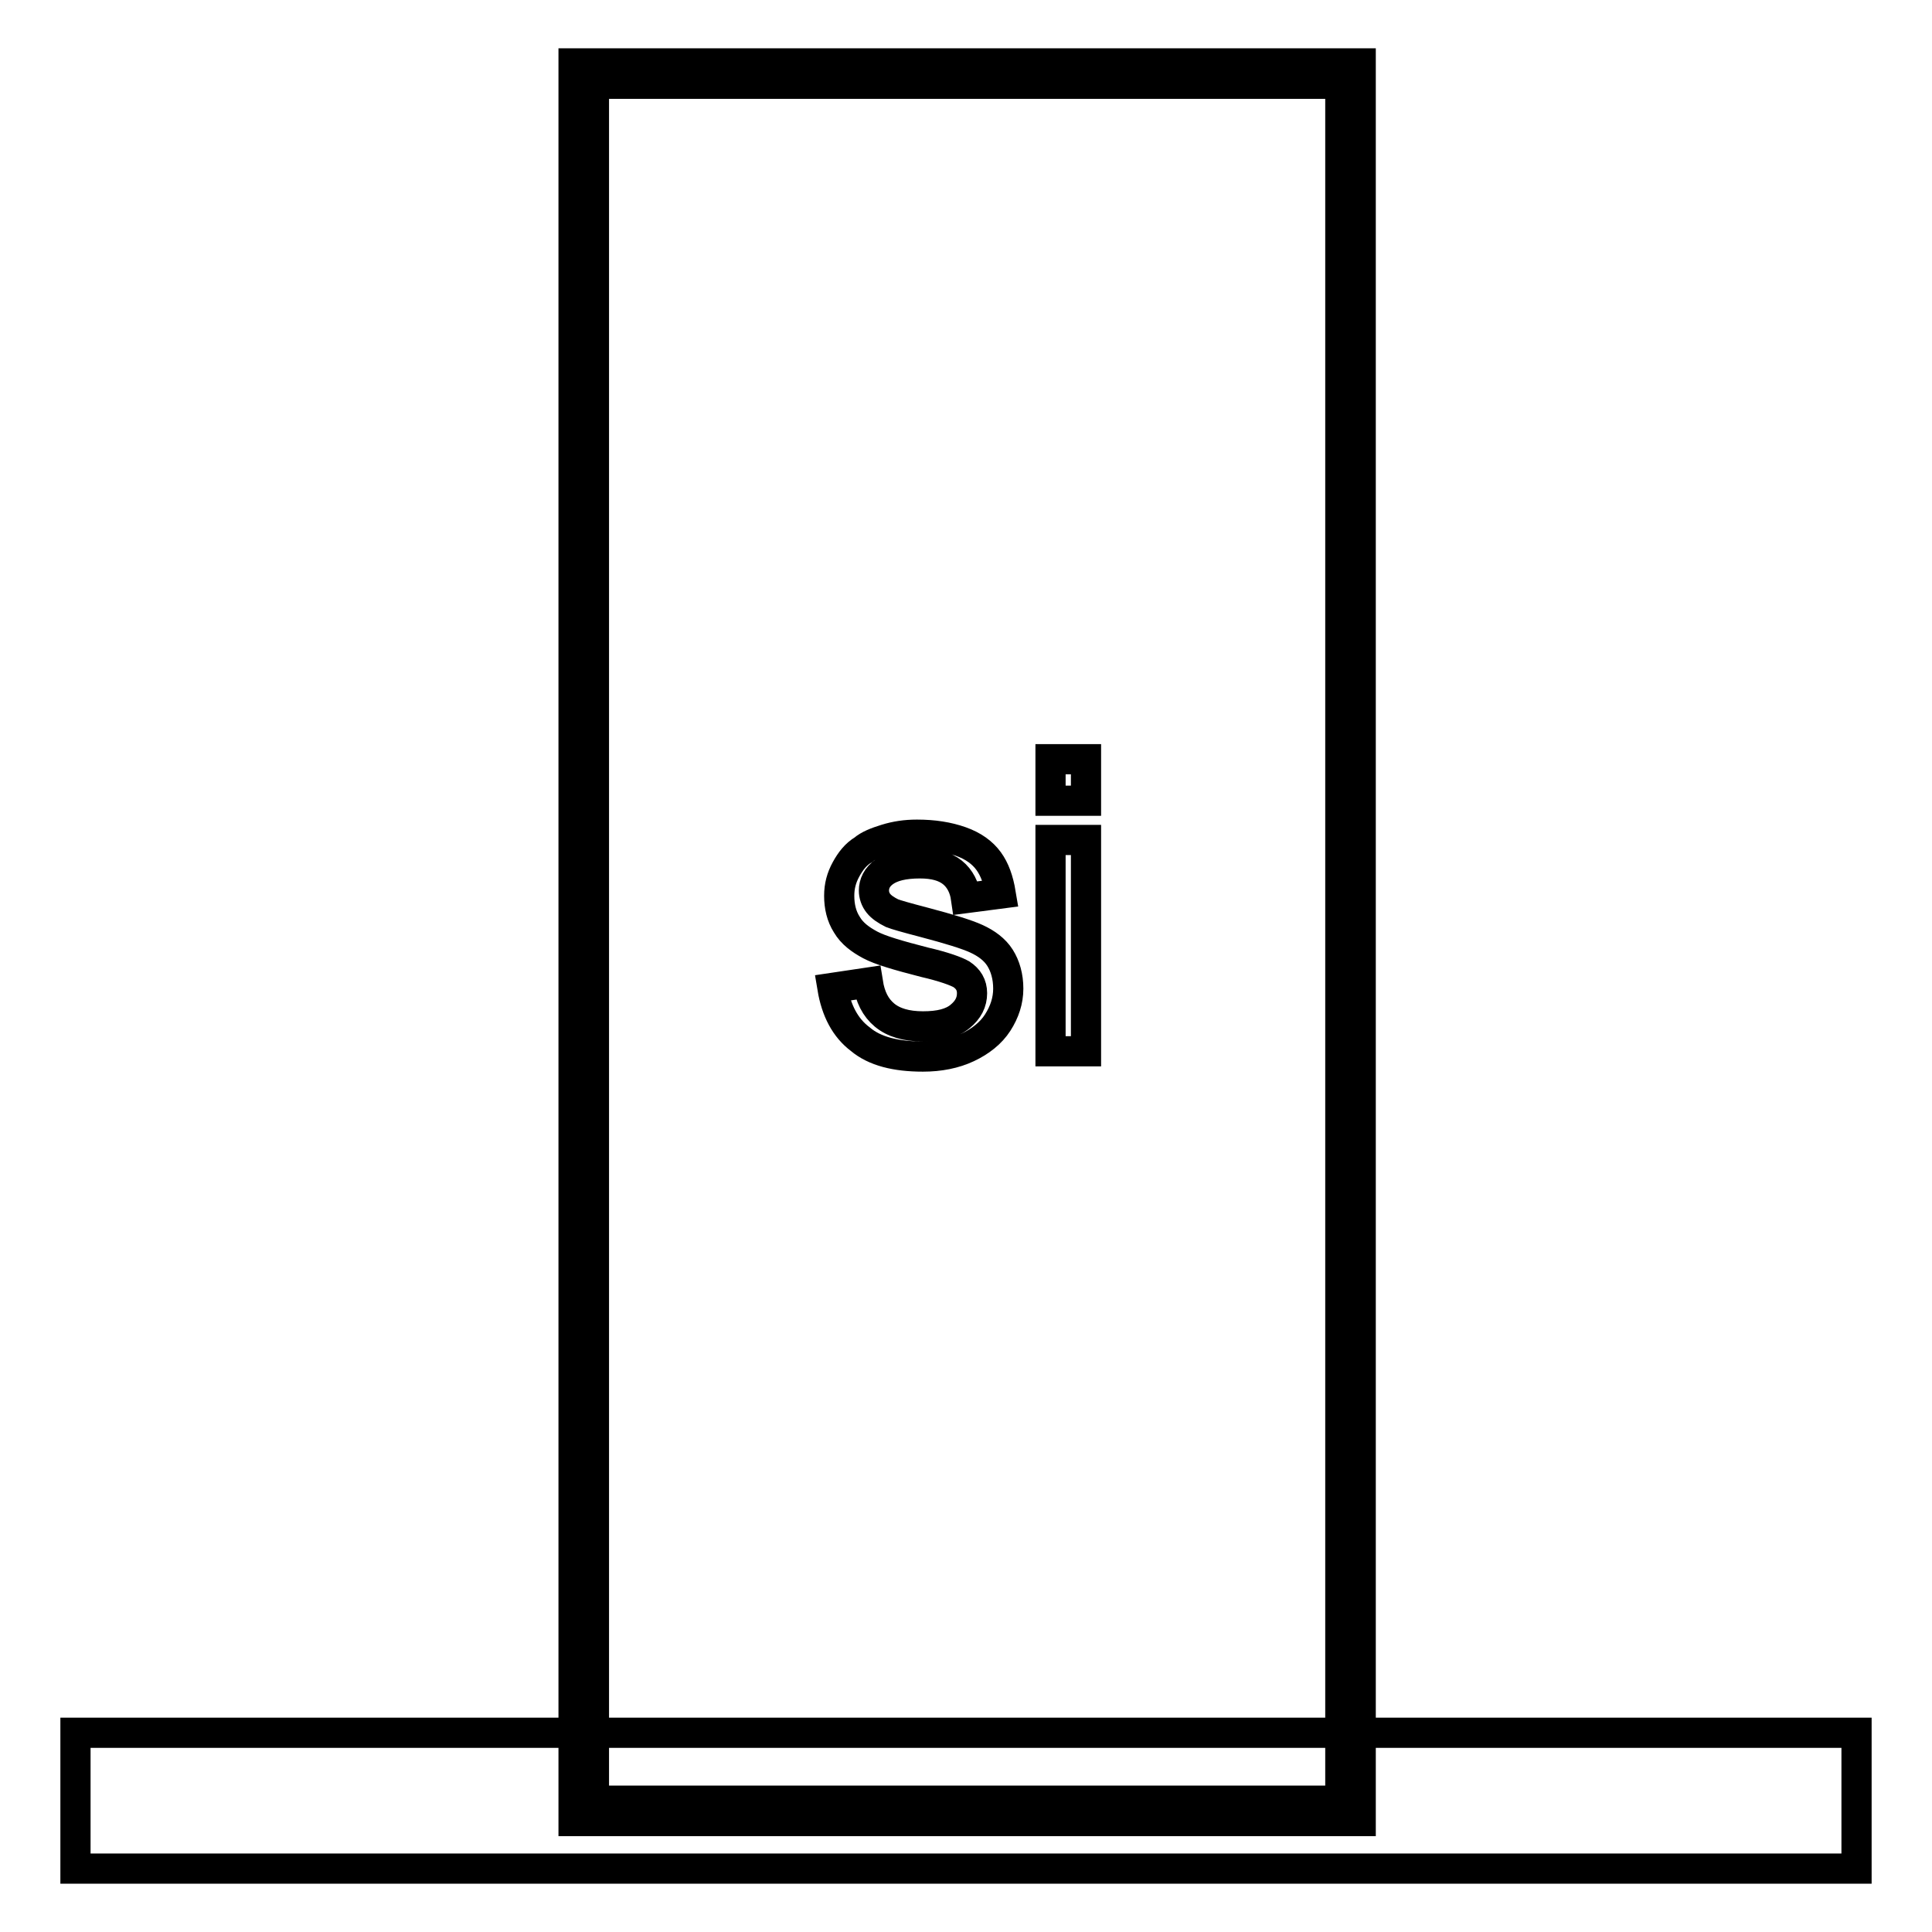 <?xml version="1.0" encoding="utf-8"?>
<!-- Svg Vector Icons : http://www.onlinewebfonts.com/icon -->
<!DOCTYPE svg PUBLIC "-//W3C//DTD SVG 1.1//EN" "http://www.w3.org/Graphics/SVG/1.1/DTD/svg11.dtd">
<svg version="1.1" xmlns="http://www.w3.org/2000/svg" xmlns:xlink="http://www.w3.org/1999/xlink" x="0px" y="0px" viewBox="0 0 256 256" enable-background="new 0 0 256 256" xml:space="preserve">
<g><g><path stroke-width="4" fill-opacity="0" stroke="#000000"  d="M180.3,241.3H76V8.4h104.3V241.3z M78.7,238.6h98.9V11.1H78.7V238.6z"/><path stroke-width="4" fill-opacity="0" stroke="#000000"  d="M10,229.6h236v18H10V229.6z"/><path stroke-width="4" fill-opacity="0" stroke="#000000"  d="M110.3,130.9l4.7-0.7c0.3,1.9,1,3.3,2.2,4.3c1.2,1,2.9,1.5,5.1,1.5c2.2,0,3.8-0.4,4.9-1.3c1.1-0.9,1.6-1.9,1.6-3.1c0-1.1-0.5-1.9-1.4-2.5c-0.7-0.4-2.3-1-4.9-1.6c-3.5-0.9-5.9-1.6-7.2-2.3c-1.3-0.7-2.4-1.5-3.1-2.7c-0.7-1.1-1-2.4-1-3.8c0-1.3,0.3-2.4,0.9-3.5c0.6-1.1,1.3-2,2.3-2.6c0.7-0.6,1.7-1,3-1.4s2.6-0.6,4.1-0.6c2.2,0,4.1,0.3,5.8,0.9c1.7,0.6,2.9,1.5,3.7,2.6s1.3,2.5,1.6,4.3l-4.6,0.6c-0.2-1.4-0.8-2.6-1.8-3.4c-1-0.8-2.4-1.2-4.3-1.2c-2.2,0-3.7,0.4-4.7,1.1s-1.4,1.6-1.4,2.5c0,0.6,0.2,1.2,0.6,1.7c0.4,0.5,1,0.9,1.8,1.3c0.5,0.2,1.9,0.6,4.2,1.2c3.4,0.9,5.7,1.6,7,2.2c1.3,0.6,2.4,1.4,3.1,2.5c0.7,1.1,1.1,2.5,1.1,4.1c0,1.6-0.5,3.1-1.4,4.5c-0.9,1.4-2.3,2.5-4,3.3c-1.7,0.8-3.7,1.2-5.9,1.2c-3.6,0-6.4-0.7-8.3-2.3C112,136.2,110.8,133.9,110.3,130.9z"/><path stroke-width="4" fill-opacity="0" stroke="#000000"  d="M139.2,106.1v-5.5h4.7v5.5H139.2z M139.2,139.3v-28h4.7v28L139.2,139.3L139.2,139.3z"/></g></g>
</svg>